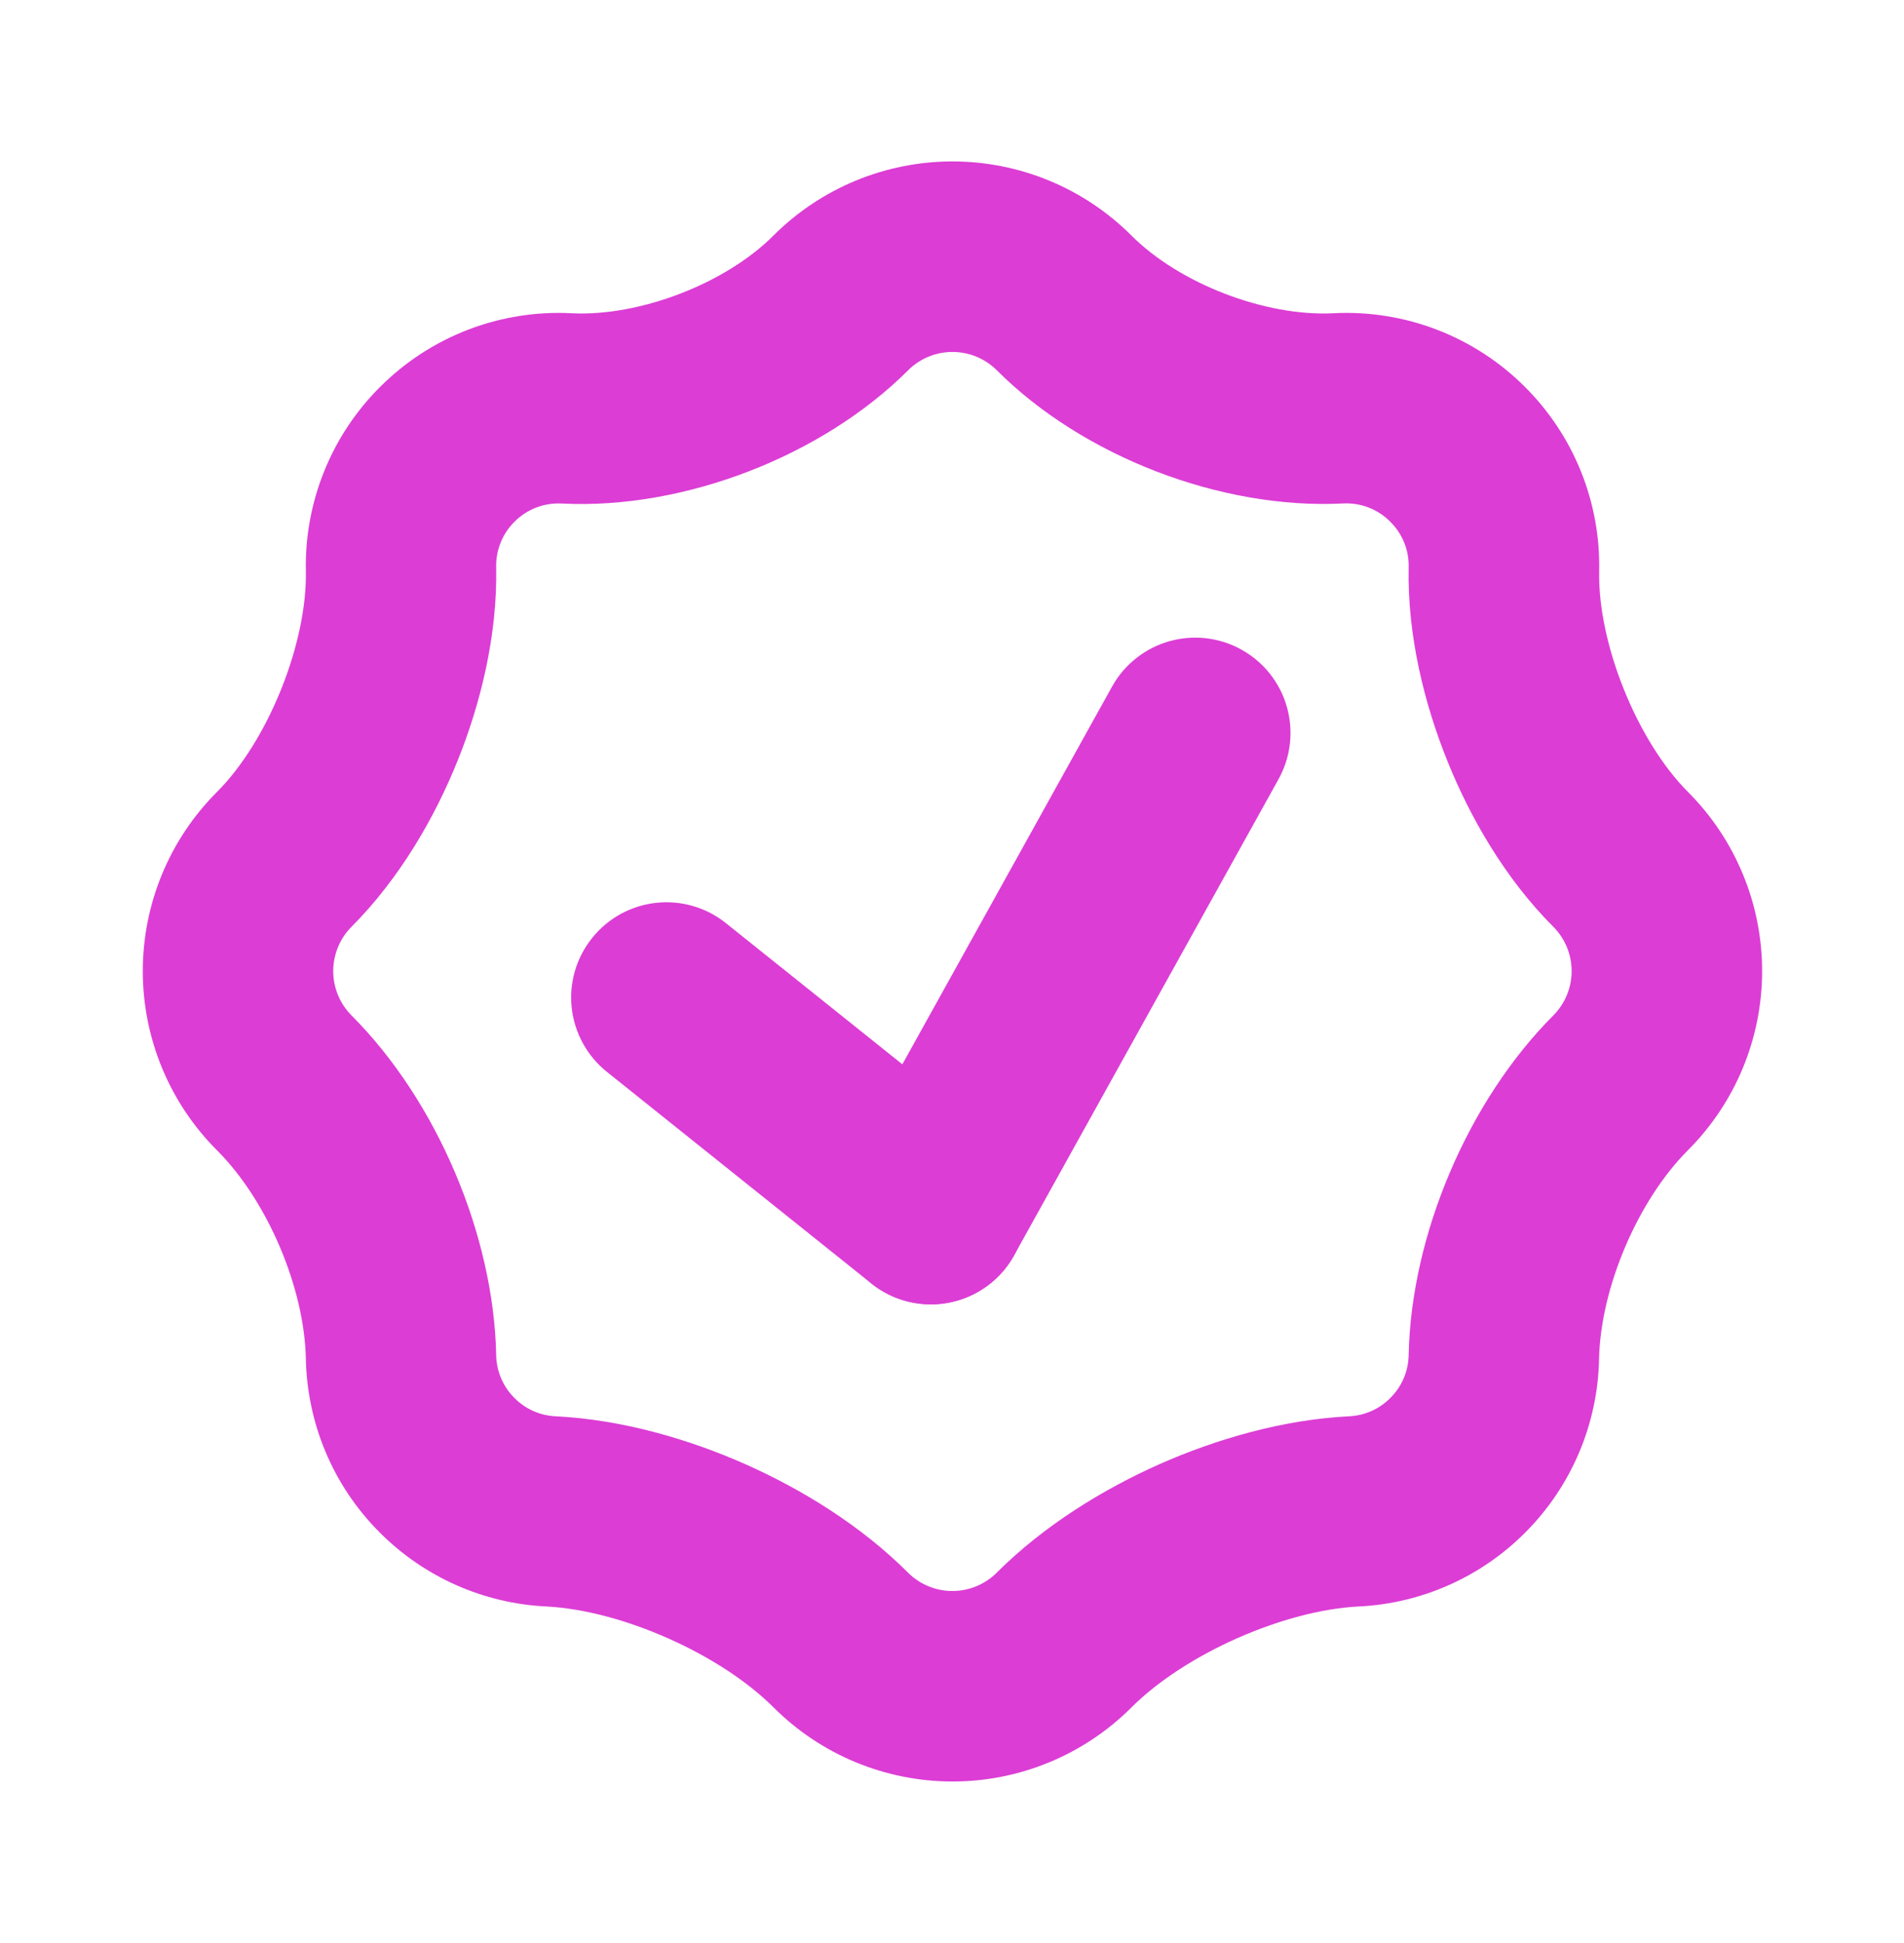 <svg width="50" height="51" viewBox="0 0 50 51" fill="none" xmlns="http://www.w3.org/2000/svg">
<path fill-rule="evenodd" clip-rule="evenodd" d="M32.602 17.052C32.89 17.212 33.143 17.426 33.347 17.683C33.551 17.94 33.703 18.235 33.793 18.551C33.883 18.866 33.911 19.197 33.873 19.523C33.836 19.849 33.734 20.165 33.575 20.452L26.63 32.952C26.47 33.239 26.256 33.492 25.999 33.696C25.741 33.9 25.447 34.051 25.131 34.141C24.493 34.323 23.809 34.244 23.23 33.922C22.943 33.763 22.69 33.548 22.486 33.291C22.282 33.034 22.131 32.739 22.041 32.423C21.859 31.785 21.938 31.102 22.26 30.522L29.203 18.022C29.362 17.735 29.576 17.483 29.834 17.279C30.091 17.074 30.386 16.923 30.702 16.833C31.017 16.743 31.348 16.716 31.674 16.753C32 16.791 32.316 16.893 32.602 17.052Z" fill="#DC3DD5"/>
<path fill-rule="evenodd" clip-rule="evenodd" d="M15.55 24.62C15.964 24.102 16.567 23.771 17.226 23.698C17.884 23.625 18.545 23.816 19.062 24.23L26.008 29.785C26.264 29.99 26.477 30.244 26.636 30.531C26.794 30.819 26.894 31.135 26.93 31.461C26.967 31.788 26.938 32.118 26.847 32.434C26.755 32.749 26.603 33.043 26.398 33.3C26.192 33.556 25.939 33.77 25.651 33.928C25.363 34.086 25.047 34.187 24.721 34.223C24.394 34.259 24.064 34.23 23.749 34.139C23.433 34.048 23.139 33.895 22.883 33.69L15.938 28.135C15.681 27.93 15.467 27.676 15.309 27.388C15.151 27.101 15.05 26.784 15.014 26.458C14.978 26.132 15.006 25.801 15.098 25.486C15.19 25.17 15.345 24.876 15.55 24.62Z" fill="#DC3DD5"/>
<path fill-rule="evenodd" clip-rule="evenodd" d="M26.175 9.717C25.866 9.41 25.448 9.238 25.012 9.238C24.577 9.238 24.159 9.41 23.85 9.717C21.582 11.982 17.953 13.377 14.76 13.217C14.53 13.204 14.299 13.239 14.084 13.321C13.868 13.404 13.672 13.531 13.51 13.695C13.353 13.851 13.229 14.037 13.147 14.243C13.064 14.448 13.024 14.668 13.03 14.89C13.065 16.69 12.613 18.487 12.018 19.965C11.422 21.445 10.502 23.052 9.23 24.327C8.923 24.636 8.751 25.054 8.751 25.49C8.751 25.925 8.923 26.343 9.23 26.652C11.463 28.887 12.965 32.405 13.03 35.567C13.037 35.991 13.209 36.396 13.51 36.695C13.797 36.985 14.182 37.156 14.59 37.175C16.352 37.262 18.105 37.782 19.573 38.432C21.043 39.085 22.602 40.035 23.848 41.282C24.157 41.589 24.575 41.761 25.01 41.761C25.445 41.761 25.863 41.589 26.172 41.282C27.42 40.035 28.98 39.085 30.448 38.432C31.918 37.782 33.672 37.262 35.43 37.175C35.837 37.156 36.223 36.985 36.51 36.695C36.812 36.396 36.985 35.992 36.992 35.567C37.057 32.405 38.56 28.887 40.792 26.652C41.099 26.343 41.272 25.925 41.272 25.49C41.272 25.054 41.099 24.636 40.792 24.327C39.517 23.052 38.6 21.445 38.005 19.965C37.41 18.487 36.955 16.69 36.992 14.89C36.998 14.668 36.958 14.448 36.875 14.242C36.792 14.037 36.668 13.851 36.51 13.695C36.348 13.531 36.153 13.403 35.938 13.321C35.723 13.238 35.493 13.202 35.263 13.215C32.068 13.377 28.438 11.982 26.175 9.717ZM8.032 14.987C8.07 16.885 7.037 19.45 5.695 20.79C4.449 22.037 3.75 23.727 3.75 25.49C3.75 27.252 4.449 28.943 5.695 30.19C7.02 31.51 7.995 33.8 8.032 35.67C8.067 37.325 8.715 38.97 9.977 40.23C11.142 41.397 12.7 42.088 14.348 42.167C16.325 42.267 18.915 43.417 20.315 44.817C21.562 46.062 23.252 46.761 25.014 46.761C26.776 46.761 28.466 46.062 29.712 44.817C31.113 43.417 33.703 42.267 35.68 42.167C37.327 42.088 38.885 41.397 40.05 40.23C41.263 39.018 41.959 37.384 41.992 35.67C42.032 33.8 43.008 31.51 44.33 30.187C45.575 28.941 46.274 27.25 46.274 25.488C46.274 23.727 45.575 22.037 44.33 20.79C42.99 19.45 41.955 16.885 41.995 14.99C42.014 14.095 41.851 13.206 41.517 12.376C41.183 11.546 40.684 10.792 40.05 10.16C39.393 9.501 38.605 8.989 37.737 8.655C36.87 8.321 35.941 8.174 35.013 8.222C33.227 8.312 30.975 7.447 29.712 6.182C28.466 4.937 26.775 4.237 25.012 4.237C23.25 4.237 21.559 4.937 20.312 6.182C19.052 7.445 16.797 8.312 15.012 8.222C14.084 8.174 13.156 8.322 12.289 8.655C11.421 8.989 10.634 9.502 9.977 10.16C9.344 10.791 8.845 11.545 8.511 12.375C8.177 13.204 8.014 14.093 8.032 14.987Z" fill="#DC3DD5"/>
</svg>
